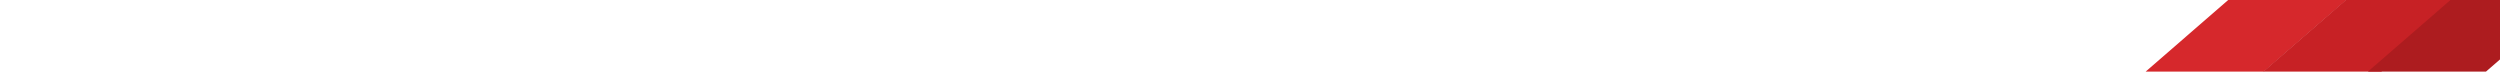 <svg xmlns="http://www.w3.org/2000/svg" xmlns:xlink="http://www.w3.org/1999/xlink" width="1920" height="55" viewBox="0 0 1920 55">
  <defs>
    <clipPath id="clip-path">
      <rect id="top-bar-bg" width="1920" height="55" fill="#ed3237"/>
    </clipPath>
  </defs>
  <g id="stripes" clip-path="url(#clip-path)">
    <path id="bg" d="M63.4,0h90.665l-63.4,55H0Z" transform="translate(1647.852)" fill="#d6282c"/>
    <path id="bg-2" data-name="bg" d="M63.4,0h90.665l-63.4,55H0Z" transform="translate(1738.199)" fill="#c72125"/>
    <path id="bg-3" data-name="bg" d="M63.4,0h90.665l-63.4,55H0Z" transform="translate(1818.549)" fill="#ad1c1f"/>
  </g>
</svg>


